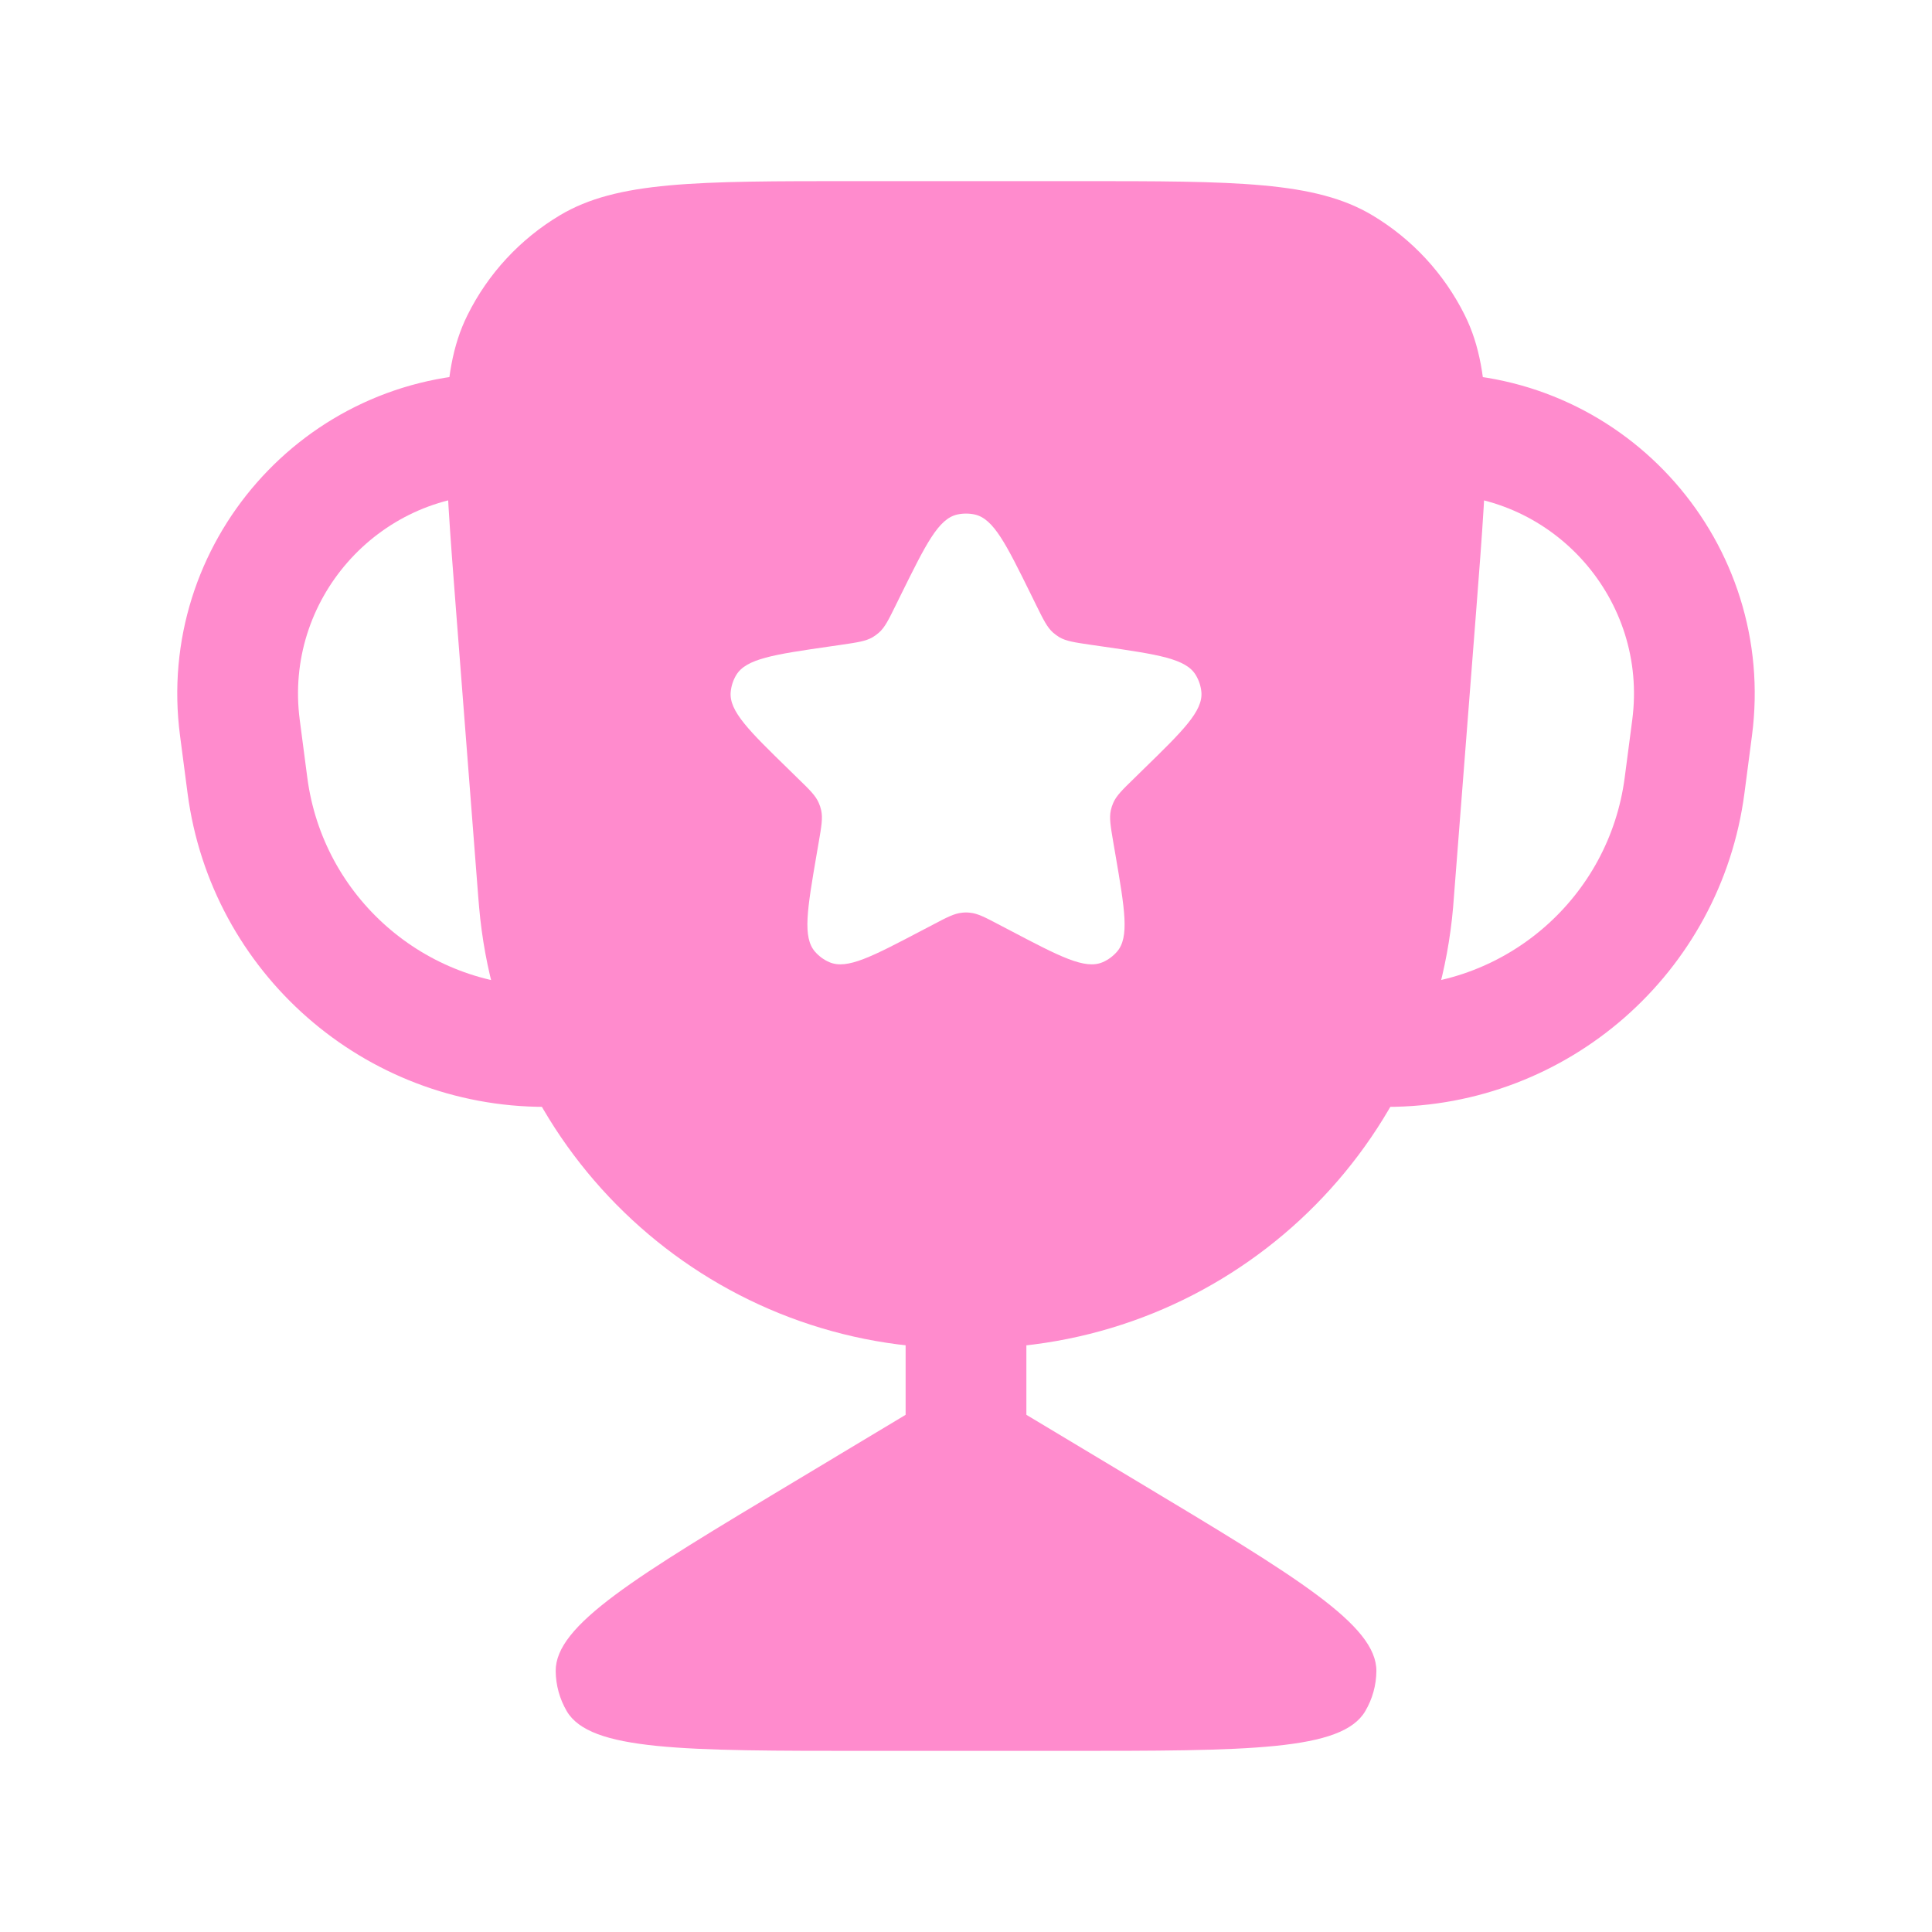 <?xml version="1.0" encoding="UTF-8"?> <svg xmlns="http://www.w3.org/2000/svg" width="50" height="50" viewBox="0 0 24 24" fill="none"><path d="M17.816 5.389V5.389C19.768 5.389 21.274 7.106 21.02 9.041L20.926 9.759C20.682 11.613 19.101 13 17.231 13V13M6.184 5.389V5.389C4.232 5.389 2.726 7.106 2.98 9.041L3.074 9.759C3.318 11.613 4.899 13 6.769 13V13M12 16V18" stroke="#ff8bcd" stroke-width="1.5" stroke-linecap="round" stroke-linejoin="round"></path><path d="M12 17.125L9.865 18.407C7.886 19.594 6.897 20.187 6.903 20.76C6.905 20.935 6.952 21.105 7.04 21.256C7.33 21.75 8.484 21.75 10.791 21.75H13.209C15.517 21.75 16.671 21.75 16.96 21.256C17.049 21.105 17.096 20.935 17.098 20.76C17.103 20.187 16.114 19.594 14.136 18.407L12 17.125Z" fill="#ff8bcd"></path><path fill-rule="evenodd" clip-rule="evenodd" d="M5.807 3.915C5.438 4.656 5.514 5.636 5.666 7.595L5.941 11.142C5.946 11.21 5.949 11.243 5.952 11.272C6.221 14.35 8.782 16.72 11.87 16.75C11.899 16.75 11.933 16.75 12.001 16.75C12.069 16.75 12.103 16.75 12.132 16.75C15.221 16.72 17.782 14.35 18.051 11.272C18.053 11.243 18.056 11.21 18.061 11.142L18.337 7.595C18.489 5.636 18.565 4.656 18.196 3.915C17.94 3.4 17.542 2.97 17.049 2.675C16.338 2.25 15.355 2.25 13.39 2.25H10.612C8.647 2.25 7.665 2.25 6.954 2.675C6.461 2.97 6.062 3.4 5.807 3.915ZM11.89 6.392C11.657 6.445 11.503 6.758 11.193 7.385L11.128 7.517C11.037 7.702 10.992 7.794 10.918 7.859C10.894 7.88 10.868 7.899 10.84 7.916C10.755 7.965 10.654 7.98 10.45 8.01L10.305 8.031C9.613 8.131 9.267 8.182 9.145 8.387C9.107 8.45 9.084 8.522 9.077 8.596C9.055 8.834 9.305 9.078 9.806 9.566L9.911 9.669C10.059 9.812 10.132 9.884 10.171 9.974C10.184 10.003 10.194 10.034 10.201 10.066C10.222 10.161 10.205 10.263 10.17 10.465L10.145 10.61C10.027 11.299 9.968 11.644 10.125 11.823C10.174 11.879 10.235 11.924 10.304 11.953C10.523 12.047 10.832 11.884 11.451 11.559L11.581 11.491C11.763 11.395 11.854 11.347 11.952 11.338C11.984 11.334 12.016 11.334 12.049 11.338C12.146 11.347 12.237 11.395 12.419 11.491L12.549 11.559C13.168 11.884 13.478 12.047 13.697 11.953C13.765 11.924 13.826 11.879 13.875 11.823C14.032 11.644 13.973 11.299 13.855 10.61L13.83 10.465C13.796 10.263 13.778 10.161 13.799 10.066C13.806 10.034 13.816 10.003 13.829 9.974C13.868 9.884 13.942 9.812 14.089 9.669L14.194 9.566C14.695 9.078 14.945 8.834 14.924 8.596C14.917 8.522 14.893 8.45 14.855 8.387C14.734 8.182 14.388 8.131 13.696 8.031L13.55 8.01C13.347 7.98 13.245 7.965 13.16 7.916C13.133 7.899 13.106 7.88 13.082 7.859C13.009 7.794 12.963 7.702 12.872 7.517L12.807 7.385C12.498 6.758 12.343 6.445 12.111 6.392C12.038 6.376 11.963 6.376 11.89 6.392Z" fill="#ff8bcd"></path></svg> 